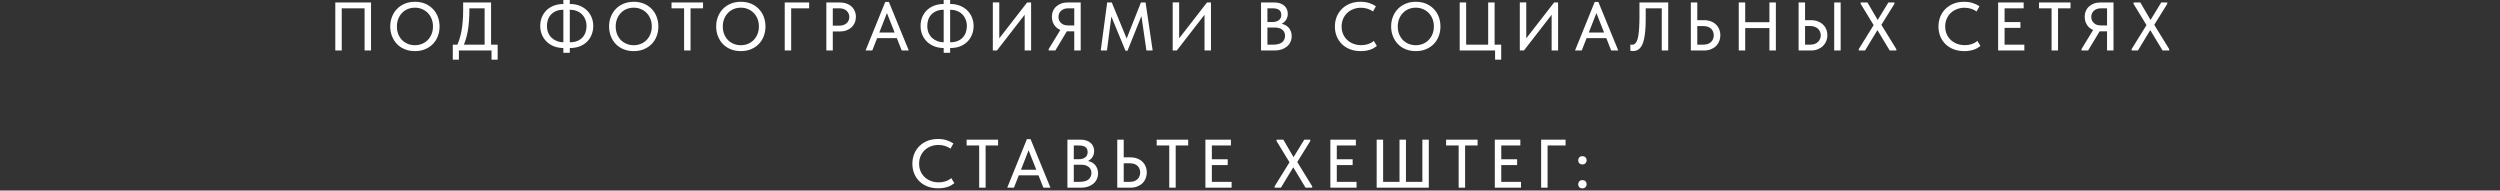 <?xml version="1.0" encoding="UTF-8"?> <svg xmlns="http://www.w3.org/2000/svg" width="328" height="25" viewBox="0 0 328 25" fill="none"><rect x="0" y="0" width="328" height="25" fill="#333333" stroke="none"/><path d="M43.991 6.624V0.324H48.68V6.624H47.834V0.783L48.167 1.089H44.549L44.837 0.774V6.624H43.991ZM54.44 5.931C54.776 5.931 55.088 5.871 55.376 5.751C55.664 5.631 55.913 5.463 56.123 5.247C56.339 5.025 56.507 4.764 56.627 4.464C56.747 4.164 56.807 3.834 56.807 3.474C56.807 3.108 56.747 2.775 56.627 2.475C56.507 2.175 56.342 1.917 56.132 1.701C55.922 1.485 55.673 1.317 55.385 1.197C55.097 1.071 54.782 1.008 54.44 1.008C54.098 1.008 53.783 1.068 53.495 1.188C53.207 1.308 52.958 1.479 52.748 1.701C52.538 1.917 52.373 2.175 52.253 2.475C52.133 2.775 52.073 3.108 52.073 3.474C52.073 3.834 52.13 4.164 52.244 4.464C52.364 4.764 52.529 5.025 52.739 5.247C52.955 5.463 53.207 5.631 53.495 5.751C53.783 5.871 54.098 5.931 54.44 5.931ZM54.44 6.705C53.954 6.705 53.51 6.624 53.108 6.462C52.712 6.3 52.373 6.075 52.091 5.787C51.809 5.493 51.59 5.148 51.434 4.752C51.278 4.356 51.2 3.927 51.2 3.465C51.2 3.009 51.278 2.586 51.434 2.196C51.59 1.8 51.809 1.458 52.091 1.17C52.373 0.876 52.712 0.648 53.108 0.486C53.504 0.318 53.948 0.234 54.44 0.234C54.926 0.234 55.367 0.315 55.763 0.477C56.159 0.639 56.498 0.867 56.78 1.161C57.068 1.449 57.287 1.791 57.437 2.187C57.593 2.583 57.671 3.015 57.671 3.483C57.671 3.939 57.593 4.365 57.437 4.761C57.287 5.151 57.071 5.49 56.789 5.778C56.507 6.066 56.165 6.294 55.763 6.462C55.367 6.624 54.926 6.705 54.44 6.705ZM59.856 6.174C60.006 5.898 60.135 5.592 60.243 5.256C60.357 4.914 60.453 4.545 60.531 4.149C60.609 3.747 60.666 3.321 60.702 2.871C60.744 2.415 60.765 1.929 60.765 1.413V0.324H64.428V6.084H63.582V0.711L64.068 1.089H60.927L61.584 0.684V1.314C61.584 1.806 61.566 2.283 61.53 2.745C61.5 3.201 61.449 3.636 61.377 4.05C61.305 4.458 61.212 4.845 61.098 5.211C60.984 5.577 60.849 5.913 60.693 6.219L59.856 6.174ZM59.406 7.83V5.859H65.292V7.83H64.491V6.624H60.207V7.83H59.406ZM74.803 5.544C75.163 5.544 75.478 5.487 75.748 5.373C76.018 5.259 76.243 5.106 76.423 4.914C76.603 4.716 76.735 4.491 76.819 4.239C76.909 3.981 76.954 3.708 76.954 3.42C76.954 3.096 76.897 2.802 76.783 2.538C76.675 2.274 76.525 2.049 76.333 1.863C76.141 1.671 75.91 1.527 75.64 1.431C75.376 1.329 75.091 1.278 74.785 1.278H74.65V0.522H74.794C75.238 0.522 75.646 0.594 76.018 0.738C76.39 0.882 76.711 1.083 76.981 1.341C77.251 1.599 77.461 1.905 77.611 2.259C77.761 2.613 77.836 3 77.836 3.42C77.836 3.81 77.767 4.179 77.629 4.527C77.497 4.875 77.302 5.181 77.044 5.445C76.786 5.709 76.465 5.919 76.081 6.075C75.703 6.225 75.268 6.3 74.776 6.3H74.668V5.544H74.803ZM73.93 6.3C73.48 6.3 73.069 6.228 72.697 6.084C72.325 5.94 72.004 5.739 71.734 5.481C71.464 5.223 71.254 4.917 71.104 4.563C70.954 4.209 70.879 3.822 70.879 3.402C70.879 3.012 70.945 2.643 71.077 2.295C71.215 1.947 71.413 1.641 71.671 1.377C71.929 1.113 72.247 0.906 72.625 0.756C73.009 0.6 73.45 0.522 73.948 0.522H74.056V1.278H73.921C73.555 1.278 73.237 1.335 72.967 1.449C72.697 1.563 72.472 1.716 72.292 1.908C72.112 2.1 71.977 2.325 71.887 2.583C71.803 2.841 71.761 3.114 71.761 3.402C71.761 3.726 71.815 4.023 71.923 4.293C72.037 4.557 72.19 4.782 72.382 4.968C72.58 5.148 72.811 5.289 73.075 5.391C73.339 5.493 73.627 5.544 73.939 5.544H74.074V6.3H73.93ZM74.758 2.28882e-05V6.93H73.912V2.28882e-05H74.758ZM83.148 5.931C83.484 5.931 83.796 5.871 84.085 5.751C84.373 5.631 84.621 5.463 84.832 5.247C85.047 5.025 85.216 4.764 85.335 4.464C85.456 4.164 85.516 3.834 85.516 3.474C85.516 3.108 85.456 2.775 85.335 2.475C85.216 2.175 85.05 1.917 84.841 1.701C84.63 1.485 84.382 1.317 84.094 1.197C83.805 1.071 83.49 1.008 83.148 1.008C82.806 1.008 82.492 1.068 82.204 1.188C81.915 1.308 81.666 1.479 81.457 1.701C81.246 1.917 81.082 2.175 80.962 2.475C80.841 2.775 80.781 3.108 80.781 3.474C80.781 3.834 80.838 4.164 80.953 4.464C81.073 4.764 81.237 5.025 81.448 5.247C81.663 5.463 81.915 5.631 82.204 5.751C82.492 5.871 82.806 5.931 83.148 5.931ZM83.148 6.705C82.662 6.705 82.219 6.624 81.817 6.462C81.421 6.3 81.082 6.075 80.799 5.787C80.517 5.493 80.299 5.148 80.142 4.752C79.987 4.356 79.909 3.927 79.909 3.465C79.909 3.009 79.987 2.586 80.142 2.196C80.299 1.8 80.517 1.458 80.799 1.17C81.082 0.876 81.421 0.648 81.817 0.486C82.213 0.318 82.656 0.234 83.148 0.234C83.635 0.234 84.076 0.315 84.472 0.477C84.868 0.639 85.207 0.867 85.489 1.161C85.776 1.449 85.996 1.791 86.145 2.187C86.302 2.583 86.379 3.015 86.379 3.483C86.379 3.939 86.302 4.365 86.145 4.761C85.996 5.151 85.779 5.49 85.498 5.778C85.216 6.066 84.874 6.294 84.472 6.462C84.076 6.624 83.635 6.705 83.148 6.705ZM89.753 6.624V1.089H88.106V0.324H92.237V1.089H90.599V6.624H89.753ZM97.2 5.931C97.536 5.931 97.848 5.871 98.136 5.751C98.424 5.631 98.673 5.463 98.883 5.247C99.099 5.025 99.267 4.764 99.387 4.464C99.507 4.164 99.567 3.834 99.567 3.474C99.567 3.108 99.507 2.775 99.387 2.475C99.267 2.175 99.102 1.917 98.892 1.701C98.682 1.485 98.433 1.317 98.145 1.197C97.857 1.071 97.542 1.008 97.2 1.008C96.858 1.008 96.543 1.068 96.255 1.188C95.967 1.308 95.718 1.479 95.508 1.701C95.298 1.917 95.133 2.175 95.013 2.475C94.893 2.775 94.833 3.108 94.833 3.474C94.833 3.834 94.89 4.164 95.004 4.464C95.124 4.764 95.289 5.025 95.499 5.247C95.715 5.463 95.967 5.631 96.255 5.751C96.543 5.871 96.858 5.931 97.2 5.931ZM97.2 6.705C96.714 6.705 96.27 6.624 95.868 6.462C95.472 6.3 95.133 6.075 94.851 5.787C94.569 5.493 94.35 5.148 94.194 4.752C94.038 4.356 93.96 3.927 93.96 3.465C93.96 3.009 94.038 2.586 94.194 2.196C94.35 1.8 94.569 1.458 94.851 1.17C95.133 0.876 95.472 0.648 95.868 0.486C96.264 0.318 96.708 0.234 97.2 0.234C97.686 0.234 98.127 0.315 98.523 0.477C98.919 0.639 99.258 0.867 99.54 1.161C99.828 1.449 100.047 1.791 100.197 2.187C100.353 2.583 100.431 3.015 100.431 3.483C100.431 3.939 100.353 4.365 100.197 4.761C100.047 5.151 99.831 5.49 99.549 5.778C99.267 6.066 98.925 6.294 98.523 6.462C98.127 6.624 97.686 6.705 97.2 6.705ZM102.956 6.624V0.324H106.16V1.089H103.802V6.624H102.956ZM110.19 0.324C110.514 0.324 110.805 0.372 111.063 0.468C111.321 0.558 111.54 0.687 111.72 0.855C111.906 1.023 112.047 1.224 112.143 1.458C112.245 1.686 112.296 1.935 112.296 2.205C112.296 2.475 112.245 2.73 112.143 2.97C112.047 3.204 111.906 3.408 111.72 3.582C111.54 3.75 111.318 3.885 111.054 3.987C110.79 4.083 110.496 4.131 110.172 4.131H109.263V6.624H108.417V0.324H110.19ZM110.127 3.366C110.337 3.366 110.523 3.336 110.685 3.276C110.847 3.216 110.982 3.135 111.09 3.033C111.204 2.931 111.288 2.811 111.342 2.673C111.402 2.529 111.432 2.379 111.432 2.223C111.432 2.067 111.402 1.923 111.342 1.791C111.288 1.653 111.204 1.533 111.09 1.431C110.982 1.323 110.847 1.239 110.685 1.179C110.523 1.119 110.334 1.089 110.118 1.089H109.263V3.366H110.127ZM113.562 6.624L116.145 0.252H116.622L119.232 6.624H118.305L116.19 1.269H116.541L114.444 6.624H113.562ZM114.867 5.004V4.266H117.864V5.004H114.867ZM124.703 5.544C125.063 5.544 125.378 5.487 125.648 5.373C125.918 5.259 126.143 5.106 126.323 4.914C126.503 4.716 126.635 4.491 126.719 4.239C126.809 3.981 126.854 3.708 126.854 3.42C126.854 3.096 126.797 2.802 126.683 2.538C126.575 2.274 126.425 2.049 126.233 1.863C126.041 1.671 125.81 1.527 125.54 1.431C125.276 1.329 124.991 1.278 124.685 1.278H124.55V0.522H124.694C125.138 0.522 125.546 0.594 125.918 0.738C126.29 0.882 126.611 1.083 126.881 1.341C127.151 1.599 127.361 1.905 127.511 2.259C127.661 2.613 127.736 3 127.736 3.42C127.736 3.81 127.667 4.179 127.529 4.527C127.397 4.875 127.202 5.181 126.944 5.445C126.686 5.709 126.365 5.919 125.981 6.075C125.603 6.225 125.168 6.3 124.676 6.3H124.568V5.544H124.703ZM123.83 6.3C123.38 6.3 122.969 6.228 122.597 6.084C122.225 5.94 121.904 5.739 121.634 5.481C121.364 5.223 121.154 4.917 121.004 4.563C120.854 4.209 120.779 3.822 120.779 3.402C120.779 3.012 120.845 2.643 120.977 2.295C121.115 1.947 121.313 1.641 121.571 1.377C121.829 1.113 122.147 0.906 122.525 0.756C122.909 0.6 123.35 0.522 123.848 0.522H123.956V1.278H123.821C123.455 1.278 123.137 1.335 122.867 1.449C122.597 1.563 122.372 1.716 122.192 1.908C122.012 2.1 121.877 2.325 121.787 2.583C121.703 2.841 121.661 3.114 121.661 3.402C121.661 3.726 121.715 4.023 121.823 4.293C121.937 4.557 122.09 4.782 122.282 4.968C122.48 5.148 122.711 5.289 122.975 5.391C123.239 5.493 123.527 5.544 123.839 5.544H123.974V6.3H123.83ZM124.658 2.28882e-05V6.93H123.812V2.28882e-05H124.658ZM130.259 6.624V0.315H131.105V5.328L130.943 5.238L134.759 0.324H135.281V6.624H134.435V1.377L134.75 1.53L130.799 6.624H130.259ZM140.942 6.624V4.113H140.033C139.727 4.113 139.448 4.065 139.196 3.969C138.95 3.873 138.737 3.741 138.557 3.573C138.383 3.399 138.248 3.198 138.152 2.97C138.056 2.736 138.008 2.484 138.008 2.214C138.008 1.938 138.056 1.686 138.152 1.458C138.248 1.224 138.386 1.026 138.566 0.864C138.746 0.696 138.962 0.564 139.214 0.468C139.466 0.372 139.748 0.324 140.06 0.324H141.788V6.624H140.942ZM137.585 6.624V6.444L139.232 3.744L140.096 3.897L138.458 6.624H137.585ZM140.159 3.339H140.942V1.089H140.15C139.946 1.089 139.763 1.119 139.601 1.179C139.445 1.233 139.313 1.314 139.205 1.422C139.097 1.524 139.013 1.644 138.953 1.782C138.899 1.92 138.872 2.067 138.872 2.223C138.872 2.379 138.899 2.526 138.953 2.664C139.013 2.796 139.097 2.913 139.205 3.015C139.313 3.117 139.445 3.198 139.601 3.258C139.763 3.312 139.949 3.339 140.159 3.339ZM144.416 6.624L145.262 0.324H145.865L148.034 5.58L147.602 5.598L149.69 0.324H150.302L151.229 6.624H150.41L149.699 1.728H149.906L147.926 6.66H147.665L145.631 1.737H145.865L145.235 6.624H144.416ZM153.858 6.624V0.315H154.704V5.328L154.542 5.238L158.358 0.324H158.88V6.624H158.034V1.377L158.349 1.53L154.398 6.624H153.858ZM165.448 6.624V0.324H167.185C167.461 0.324 167.707 0.36 167.923 0.432C168.145 0.504 168.331 0.606 168.481 0.738C168.637 0.864 168.754 1.02 168.832 1.206C168.916 1.386 168.958 1.587 168.958 1.809C168.958 2.025 168.922 2.217 168.85 2.385C168.784 2.547 168.694 2.688 168.58 2.808C168.472 2.922 168.352 3.015 168.22 3.087C168.094 3.153 167.968 3.201 167.842 3.231L167.815 3.087C168.055 3.093 168.277 3.138 168.481 3.222C168.685 3.3 168.859 3.411 169.003 3.555C169.153 3.699 169.267 3.873 169.345 4.077C169.429 4.275 169.471 4.494 169.471 4.734C169.471 5.01 169.417 5.265 169.309 5.499C169.201 5.733 169.048 5.934 168.85 6.102C168.658 6.264 168.424 6.393 168.148 6.489C167.872 6.579 167.569 6.624 167.239 6.624H165.448ZM166.285 6.3L165.97 5.859H167.041C167.305 5.859 167.536 5.832 167.734 5.778C167.932 5.724 168.094 5.646 168.22 5.544C168.346 5.436 168.439 5.313 168.499 5.175C168.565 5.031 168.598 4.872 168.598 4.698C168.598 4.512 168.565 4.353 168.499 4.221C168.433 4.083 168.337 3.969 168.211 3.879C168.091 3.783 167.944 3.714 167.77 3.672C167.602 3.63 167.413 3.609 167.203 3.609H166.078V2.889H166.951C167.125 2.889 167.281 2.868 167.419 2.826C167.563 2.784 167.686 2.724 167.788 2.646C167.89 2.568 167.968 2.472 168.022 2.358C168.076 2.238 168.103 2.103 168.103 1.953C168.103 1.659 168.01 1.443 167.824 1.305C167.638 1.161 167.347 1.089 166.951 1.089H165.97L166.285 0.666V6.3ZM178.531 6.705C178.027 6.705 177.565 6.627 177.145 6.471C176.731 6.315 176.374 6.093 176.074 5.805C175.78 5.517 175.549 5.175 175.381 4.779C175.219 4.383 175.138 3.951 175.138 3.483C175.138 3.015 175.219 2.583 175.381 2.187C175.543 1.791 175.771 1.449 176.065 1.161C176.365 0.867 176.719 0.639 177.127 0.477C177.541 0.315 178 0.234 178.504 0.234C178.924 0.234 179.299 0.288 179.629 0.396C179.965 0.504 180.262 0.645 180.52 0.819L180.142 1.503C179.92 1.347 179.674 1.227 179.404 1.143C179.134 1.059 178.852 1.017 178.558 1.017C178.192 1.017 177.853 1.08 177.541 1.206C177.229 1.326 176.959 1.497 176.731 1.719C176.509 1.935 176.335 2.193 176.209 2.493C176.083 2.793 176.02 3.12 176.02 3.474C176.02 3.828 176.083 4.155 176.209 4.455C176.335 4.755 176.512 5.013 176.74 5.229C176.968 5.445 177.241 5.616 177.559 5.742C177.877 5.862 178.225 5.922 178.603 5.922C178.747 5.922 178.891 5.913 179.035 5.895C179.185 5.871 179.329 5.838 179.467 5.796C179.605 5.748 179.74 5.691 179.872 5.625C180.004 5.553 180.127 5.466 180.241 5.364L180.646 6.03C180.538 6.12 180.412 6.207 180.268 6.291C180.13 6.375 179.974 6.447 179.8 6.507C179.626 6.567 179.434 6.615 179.224 6.651C179.014 6.687 178.783 6.705 178.531 6.705ZM185.756 5.931C186.092 5.931 186.404 5.871 186.692 5.751C186.98 5.631 187.229 5.463 187.439 5.247C187.655 5.025 187.823 4.764 187.943 4.464C188.063 4.164 188.123 3.834 188.123 3.474C188.123 3.108 188.063 2.775 187.943 2.475C187.823 2.175 187.658 1.917 187.448 1.701C187.238 1.485 186.989 1.317 186.701 1.197C186.413 1.071 186.098 1.008 185.756 1.008C185.414 1.008 185.099 1.068 184.811 1.188C184.523 1.308 184.274 1.479 184.064 1.701C183.854 1.917 183.689 2.175 183.569 2.475C183.449 2.775 183.389 3.108 183.389 3.474C183.389 3.834 183.446 4.164 183.56 4.464C183.68 4.764 183.845 5.025 184.055 5.247C184.271 5.463 184.523 5.631 184.811 5.751C185.099 5.871 185.414 5.931 185.756 5.931ZM185.756 6.705C185.27 6.705 184.826 6.624 184.424 6.462C184.028 6.3 183.689 6.075 183.407 5.787C183.125 5.493 182.906 5.148 182.75 4.752C182.594 4.356 182.516 3.927 182.516 3.465C182.516 3.009 182.594 2.586 182.75 2.196C182.906 1.8 183.125 1.458 183.407 1.17C183.689 0.876 184.028 0.648 184.424 0.486C184.82 0.318 185.264 0.234 185.756 0.234C186.242 0.234 186.683 0.315 187.079 0.477C187.475 0.639 187.814 0.867 188.096 1.161C188.384 1.449 188.603 1.791 188.753 2.187C188.909 2.583 188.987 3.015 188.987 3.483C188.987 3.939 188.909 4.365 188.753 4.761C188.603 5.151 188.387 5.49 188.105 5.778C187.823 6.066 187.481 6.294 187.079 6.462C186.683 6.624 186.242 6.705 185.756 6.705ZM196.156 7.83V6.624H191.512V0.324H192.358V5.859H195.247V0.324H196.093V5.859H196.957V7.83H196.156ZM199.399 6.624V0.315H200.245V5.328L200.083 5.238L203.899 0.324H204.421V6.624H203.575V1.377L203.89 1.53L199.939 6.624H199.399ZM206.644 6.624L209.227 0.252H209.704L212.314 6.624H211.387L209.272 1.269H209.623L207.526 6.624H206.644ZM207.949 5.004V4.266H210.946V5.004H207.949ZM214.242 6.696C214.164 6.696 214.095 6.69 214.035 6.678C213.975 6.672 213.93 6.663 213.9 6.651V5.841C213.93 5.847 213.966 5.853 214.008 5.859C214.05 5.865 214.089 5.868 214.125 5.868C214.221 5.868 214.311 5.85 214.395 5.814C214.479 5.772 214.557 5.7 214.629 5.598C214.707 5.496 214.773 5.361 214.827 5.193C214.887 5.019 214.935 4.797 214.971 4.527C215.013 4.251 215.043 3.924 215.061 3.546C215.085 3.168 215.097 2.724 215.097 2.214V0.324H218.868V6.624H218.022V1.089H215.916V2.628C215.916 3.18 215.895 3.666 215.853 4.086C215.817 4.5 215.763 4.86 215.691 5.166C215.625 5.466 215.541 5.715 215.439 5.913C215.337 6.111 215.223 6.267 215.097 6.381C214.977 6.495 214.845 6.576 214.701 6.624C214.557 6.672 214.404 6.696 214.242 6.696ZM221.838 6.624V0.324H222.684V2.646H223.566C223.896 2.646 224.193 2.697 224.457 2.799C224.721 2.895 224.946 3.033 225.132 3.213C225.318 3.387 225.459 3.594 225.555 3.834C225.657 4.068 225.708 4.329 225.708 4.617C225.708 4.899 225.657 5.163 225.555 5.409C225.459 5.655 225.318 5.868 225.132 6.048C224.946 6.228 224.721 6.369 224.457 6.471C224.193 6.573 223.896 6.624 223.566 6.624H221.838ZM223.458 5.859C223.686 5.859 223.887 5.829 224.061 5.769C224.235 5.703 224.379 5.616 224.493 5.508C224.613 5.394 224.7 5.262 224.754 5.112C224.814 4.962 224.844 4.8 224.844 4.626C224.844 4.458 224.814 4.302 224.754 4.158C224.7 4.008 224.616 3.879 224.502 3.771C224.388 3.657 224.241 3.57 224.061 3.51C223.887 3.45 223.683 3.42 223.449 3.42H222.684V5.859H223.458ZM232.571 2.916V3.681H228.548V2.916H232.571ZM228.971 0.324V6.624H228.125V0.324H228.971ZM232.148 6.624V0.324H232.994V6.624H232.148ZM235.977 6.624V0.324H236.823V2.646H237.597C237.921 2.646 238.215 2.697 238.479 2.799C238.743 2.895 238.968 3.03 239.154 3.204C239.346 3.378 239.493 3.585 239.595 3.825C239.697 4.065 239.748 4.329 239.748 4.617C239.748 4.899 239.697 5.163 239.595 5.409C239.493 5.655 239.346 5.868 239.154 6.048C238.968 6.228 238.743 6.369 238.479 6.471C238.215 6.573 237.921 6.624 237.597 6.624H235.977ZM237.489 5.859C237.711 5.859 237.909 5.829 238.083 5.769C238.257 5.703 238.401 5.616 238.515 5.508C238.635 5.394 238.725 5.262 238.785 5.112C238.851 4.962 238.884 4.8 238.884 4.626C238.884 4.452 238.851 4.293 238.785 4.149C238.725 4.005 238.635 3.879 238.515 3.771C238.401 3.657 238.257 3.57 238.083 3.51C237.915 3.444 237.714 3.411 237.48 3.411H236.823V5.859H237.489ZM240.648 6.624V0.324H241.494V6.624H240.648ZM243.868 6.624V6.444L245.821 3.294L244.12 0.504V0.324H245.011L246.352 2.619L247.756 0.324H248.548V0.504L246.838 3.258L248.8 6.444V6.624H247.927L246.316 3.951L244.696 6.624H243.868ZM257.72 6.705C257.216 6.705 256.754 6.627 256.334 6.471C255.92 6.315 255.563 6.093 255.263 5.805C254.969 5.517 254.738 5.175 254.57 4.779C254.408 4.383 254.327 3.951 254.327 3.483C254.327 3.015 254.408 2.583 254.57 2.187C254.732 1.791 254.96 1.449 255.254 1.161C255.554 0.867 255.908 0.639 256.316 0.477C256.73 0.315 257.189 0.234 257.693 0.234C258.113 0.234 258.488 0.288 258.818 0.396C259.154 0.504 259.451 0.645 259.709 0.819L259.331 1.503C259.109 1.347 258.863 1.227 258.593 1.143C258.323 1.059 258.041 1.017 257.747 1.017C257.381 1.017 257.042 1.08 256.73 1.206C256.418 1.326 256.148 1.497 255.92 1.719C255.698 1.935 255.524 2.193 255.398 2.493C255.272 2.793 255.209 3.12 255.209 3.474C255.209 3.828 255.272 4.155 255.398 4.455C255.524 4.755 255.701 5.013 255.929 5.229C256.157 5.445 256.43 5.616 256.748 5.742C257.066 5.862 257.414 5.922 257.792 5.922C257.936 5.922 258.08 5.913 258.224 5.895C258.374 5.871 258.518 5.838 258.656 5.796C258.794 5.748 258.929 5.691 259.061 5.625C259.193 5.553 259.316 5.466 259.43 5.364L259.835 6.03C259.727 6.12 259.601 6.207 259.457 6.291C259.319 6.375 259.163 6.447 258.989 6.507C258.815 6.567 258.623 6.615 258.413 6.651C258.203 6.687 257.972 6.705 257.72 6.705ZM262.155 6.624V0.324H265.503V1.089H263.001V2.898H265.08V3.654H263.001V5.859H265.593V6.624H262.155ZM269.167 6.624V1.089H267.52V0.324H271.651V1.089H270.013V6.624H269.167ZM276.445 6.624V4.113H275.536C275.23 4.113 274.951 4.065 274.699 3.969C274.453 3.873 274.24 3.741 274.06 3.573C273.886 3.399 273.751 3.198 273.655 2.97C273.559 2.736 273.511 2.484 273.511 2.214C273.511 1.938 273.559 1.686 273.655 1.458C273.751 1.224 273.889 1.026 274.069 0.864C274.249 0.696 274.465 0.564 274.717 0.468C274.969 0.372 275.251 0.324 275.563 0.324H277.291V6.624H276.445ZM273.088 6.624V6.444L274.735 3.744L275.599 3.897L273.961 6.624H273.088ZM275.662 3.339H276.445V1.089H275.653C275.449 1.089 275.266 1.119 275.104 1.179C274.948 1.233 274.816 1.314 274.708 1.422C274.6 1.524 274.516 1.644 274.456 1.782C274.402 1.92 274.375 2.067 274.375 2.223C274.375 2.379 274.402 2.526 274.456 2.664C274.516 2.796 274.6 2.913 274.708 3.015C274.816 3.117 274.948 3.198 275.104 3.258C275.266 3.312 275.452 3.339 275.662 3.339ZM279.667 6.624V6.444L281.62 3.294L279.919 0.504V0.324H280.81L282.151 2.619L283.555 0.324H284.347V0.504L282.637 3.258L284.599 6.444V6.624H283.726L282.115 3.951L280.495 6.624H279.667ZM123.097 24.705C122.593 24.705 122.131 24.627 121.711 24.471C121.297 24.315 120.94 24.093 120.64 23.805C120.346 23.517 120.115 23.175 119.947 22.779C119.785 22.383 119.704 21.951 119.704 21.483C119.704 21.015 119.785 20.583 119.947 20.187C120.109 19.791 120.337 19.449 120.631 19.161C120.931 18.867 121.285 18.639 121.693 18.477C122.107 18.315 122.566 18.234 123.07 18.234C123.49 18.234 123.865 18.288 124.195 18.396C124.531 18.504 124.828 18.645 125.086 18.819L124.708 19.503C124.486 19.347 124.24 19.227 123.97 19.143C123.7 19.059 123.418 19.017 123.124 19.017C122.758 19.017 122.419 19.08 122.107 19.206C121.795 19.326 121.525 19.497 121.297 19.719C121.075 19.935 120.901 20.193 120.775 20.493C120.649 20.793 120.586 21.12 120.586 21.474C120.586 21.828 120.649 22.155 120.775 22.455C120.901 22.755 121.078 23.013 121.306 23.229C121.534 23.445 121.807 23.616 122.125 23.742C122.443 23.862 122.791 23.922 123.169 23.922C123.313 23.922 123.457 23.913 123.601 23.895C123.751 23.871 123.895 23.838 124.033 23.796C124.171 23.748 124.306 23.691 124.438 23.625C124.57 23.553 124.693 23.466 124.807 23.364L125.212 24.03C125.104 24.12 124.978 24.207 124.834 24.291C124.696 24.375 124.54 24.447 124.366 24.507C124.192 24.567 124 24.615 123.79 24.651C123.58 24.687 123.349 24.705 123.097 24.705ZM128.467 24.624V19.089H126.82V18.324H130.951V19.089H129.313V24.624H128.467ZM132.148 24.624L134.731 18.252H135.208L137.818 24.624H136.891L134.776 19.269H135.127L133.03 24.624H132.148ZM133.453 23.004V22.266H136.45V23.004H133.453ZM140.044 24.624V18.324H141.781C142.057 18.324 142.303 18.36 142.519 18.432C142.741 18.504 142.927 18.606 143.077 18.738C143.233 18.864 143.35 19.02 143.428 19.206C143.512 19.386 143.554 19.587 143.554 19.809C143.554 20.025 143.518 20.217 143.446 20.385C143.38 20.547 143.29 20.688 143.176 20.808C143.068 20.922 142.948 21.015 142.816 21.087C142.69 21.153 142.564 21.201 142.438 21.231L142.411 21.087C142.651 21.093 142.873 21.138 143.077 21.222C143.281 21.3 143.455 21.411 143.599 21.555C143.749 21.699 143.863 21.873 143.941 22.077C144.025 22.275 144.067 22.494 144.067 22.734C144.067 23.01 144.013 23.265 143.905 23.499C143.797 23.733 143.644 23.934 143.446 24.102C143.254 24.264 143.02 24.393 142.744 24.489C142.468 24.579 142.165 24.624 141.835 24.624H140.044ZM140.881 24.3L140.566 23.859H141.637C141.901 23.859 142.132 23.832 142.33 23.778C142.528 23.724 142.69 23.646 142.816 23.544C142.942 23.436 143.035 23.313 143.095 23.175C143.161 23.031 143.194 22.872 143.194 22.698C143.194 22.512 143.161 22.353 143.095 22.221C143.029 22.083 142.933 21.969 142.807 21.879C142.687 21.783 142.54 21.714 142.366 21.672C142.198 21.63 142.009 21.609 141.799 21.609H140.674V20.889H141.547C141.721 20.889 141.877 20.868 142.015 20.826C142.159 20.784 142.282 20.724 142.384 20.646C142.486 20.568 142.564 20.472 142.618 20.358C142.672 20.238 142.699 20.103 142.699 19.953C142.699 19.659 142.606 19.443 142.42 19.305C142.234 19.161 141.943 19.089 141.547 19.089H140.566L140.881 18.666V24.3ZM146.586 24.624V18.324H147.432V20.646H148.314C148.644 20.646 148.941 20.697 149.205 20.799C149.469 20.895 149.694 21.033 149.88 21.213C150.066 21.387 150.207 21.594 150.303 21.834C150.405 22.068 150.456 22.329 150.456 22.617C150.456 22.899 150.405 23.163 150.303 23.409C150.207 23.655 150.066 23.868 149.88 24.048C149.694 24.228 149.469 24.369 149.205 24.471C148.941 24.573 148.644 24.624 148.314 24.624H146.586ZM148.206 23.859C148.434 23.859 148.635 23.829 148.809 23.769C148.983 23.703 149.127 23.616 149.241 23.508C149.361 23.394 149.448 23.262 149.502 23.112C149.562 22.962 149.592 22.8 149.592 22.626C149.592 22.458 149.562 22.302 149.502 22.158C149.448 22.008 149.364 21.879 149.25 21.771C149.136 21.657 148.989 21.57 148.809 21.51C148.635 21.45 148.431 21.42 148.197 21.42H147.432V23.859H148.206ZM153.405 24.624V19.089H151.758V18.324H155.889V19.089H154.251V24.624H153.405ZM158.15 24.624V18.324H161.498V19.089H158.996V20.898H161.075V21.654H158.996V23.859H161.588V24.624H158.15ZM167.23 24.624V24.444L169.183 21.294L167.482 18.504V18.324H168.373L169.714 20.619L171.118 18.324H171.91V18.504L170.2 21.258L172.162 24.444V24.624H171.289L169.678 21.951L168.058 24.624H167.23ZM174.542 24.624V18.324H177.89V19.089H175.388V20.898H177.467V21.654H175.388V23.859H177.98V24.624H174.542ZM180.619 24.624V18.324H181.465V23.859H183.616V18.324H184.462V23.859H186.613V18.324H187.459V24.624H180.619ZM191.375 24.624V19.089H189.728V18.324H193.859V19.089H192.221V24.624H191.375ZM196.12 24.624V18.324H199.468V19.089H196.966V20.898H199.045V21.654H196.966V23.859H199.558V24.624H196.12ZM202.197 24.624V18.324H205.401V19.089H203.043V24.624H202.197ZM207.61 24.714C207.436 24.714 207.301 24.663 207.205 24.561C207.109 24.459 207.061 24.333 207.061 24.183C207.061 24.033 207.106 23.904 207.196 23.796C207.292 23.688 207.43 23.634 207.61 23.634C207.79 23.634 207.928 23.688 208.024 23.796C208.12 23.904 208.168 24.033 208.168 24.183C208.168 24.255 208.153 24.324 208.123 24.39C208.099 24.45 208.063 24.507 208.015 24.561C207.967 24.609 207.907 24.645 207.835 24.669C207.769 24.699 207.694 24.714 207.61 24.714ZM207.61 21.573C207.436 21.573 207.301 21.522 207.205 21.42C207.109 21.318 207.061 21.192 207.061 21.042C207.061 20.892 207.106 20.763 207.196 20.655C207.292 20.547 207.43 20.493 207.61 20.493C207.79 20.493 207.928 20.547 208.024 20.655C208.12 20.763 208.168 20.892 208.168 21.042C208.168 21.114 208.153 21.183 208.123 21.249C208.099 21.309 208.063 21.366 208.015 21.42C207.967 21.468 207.907 21.507 207.835 21.537C207.769 21.561 207.694 21.573 207.61 21.573Z" fill="white"></path></svg> 